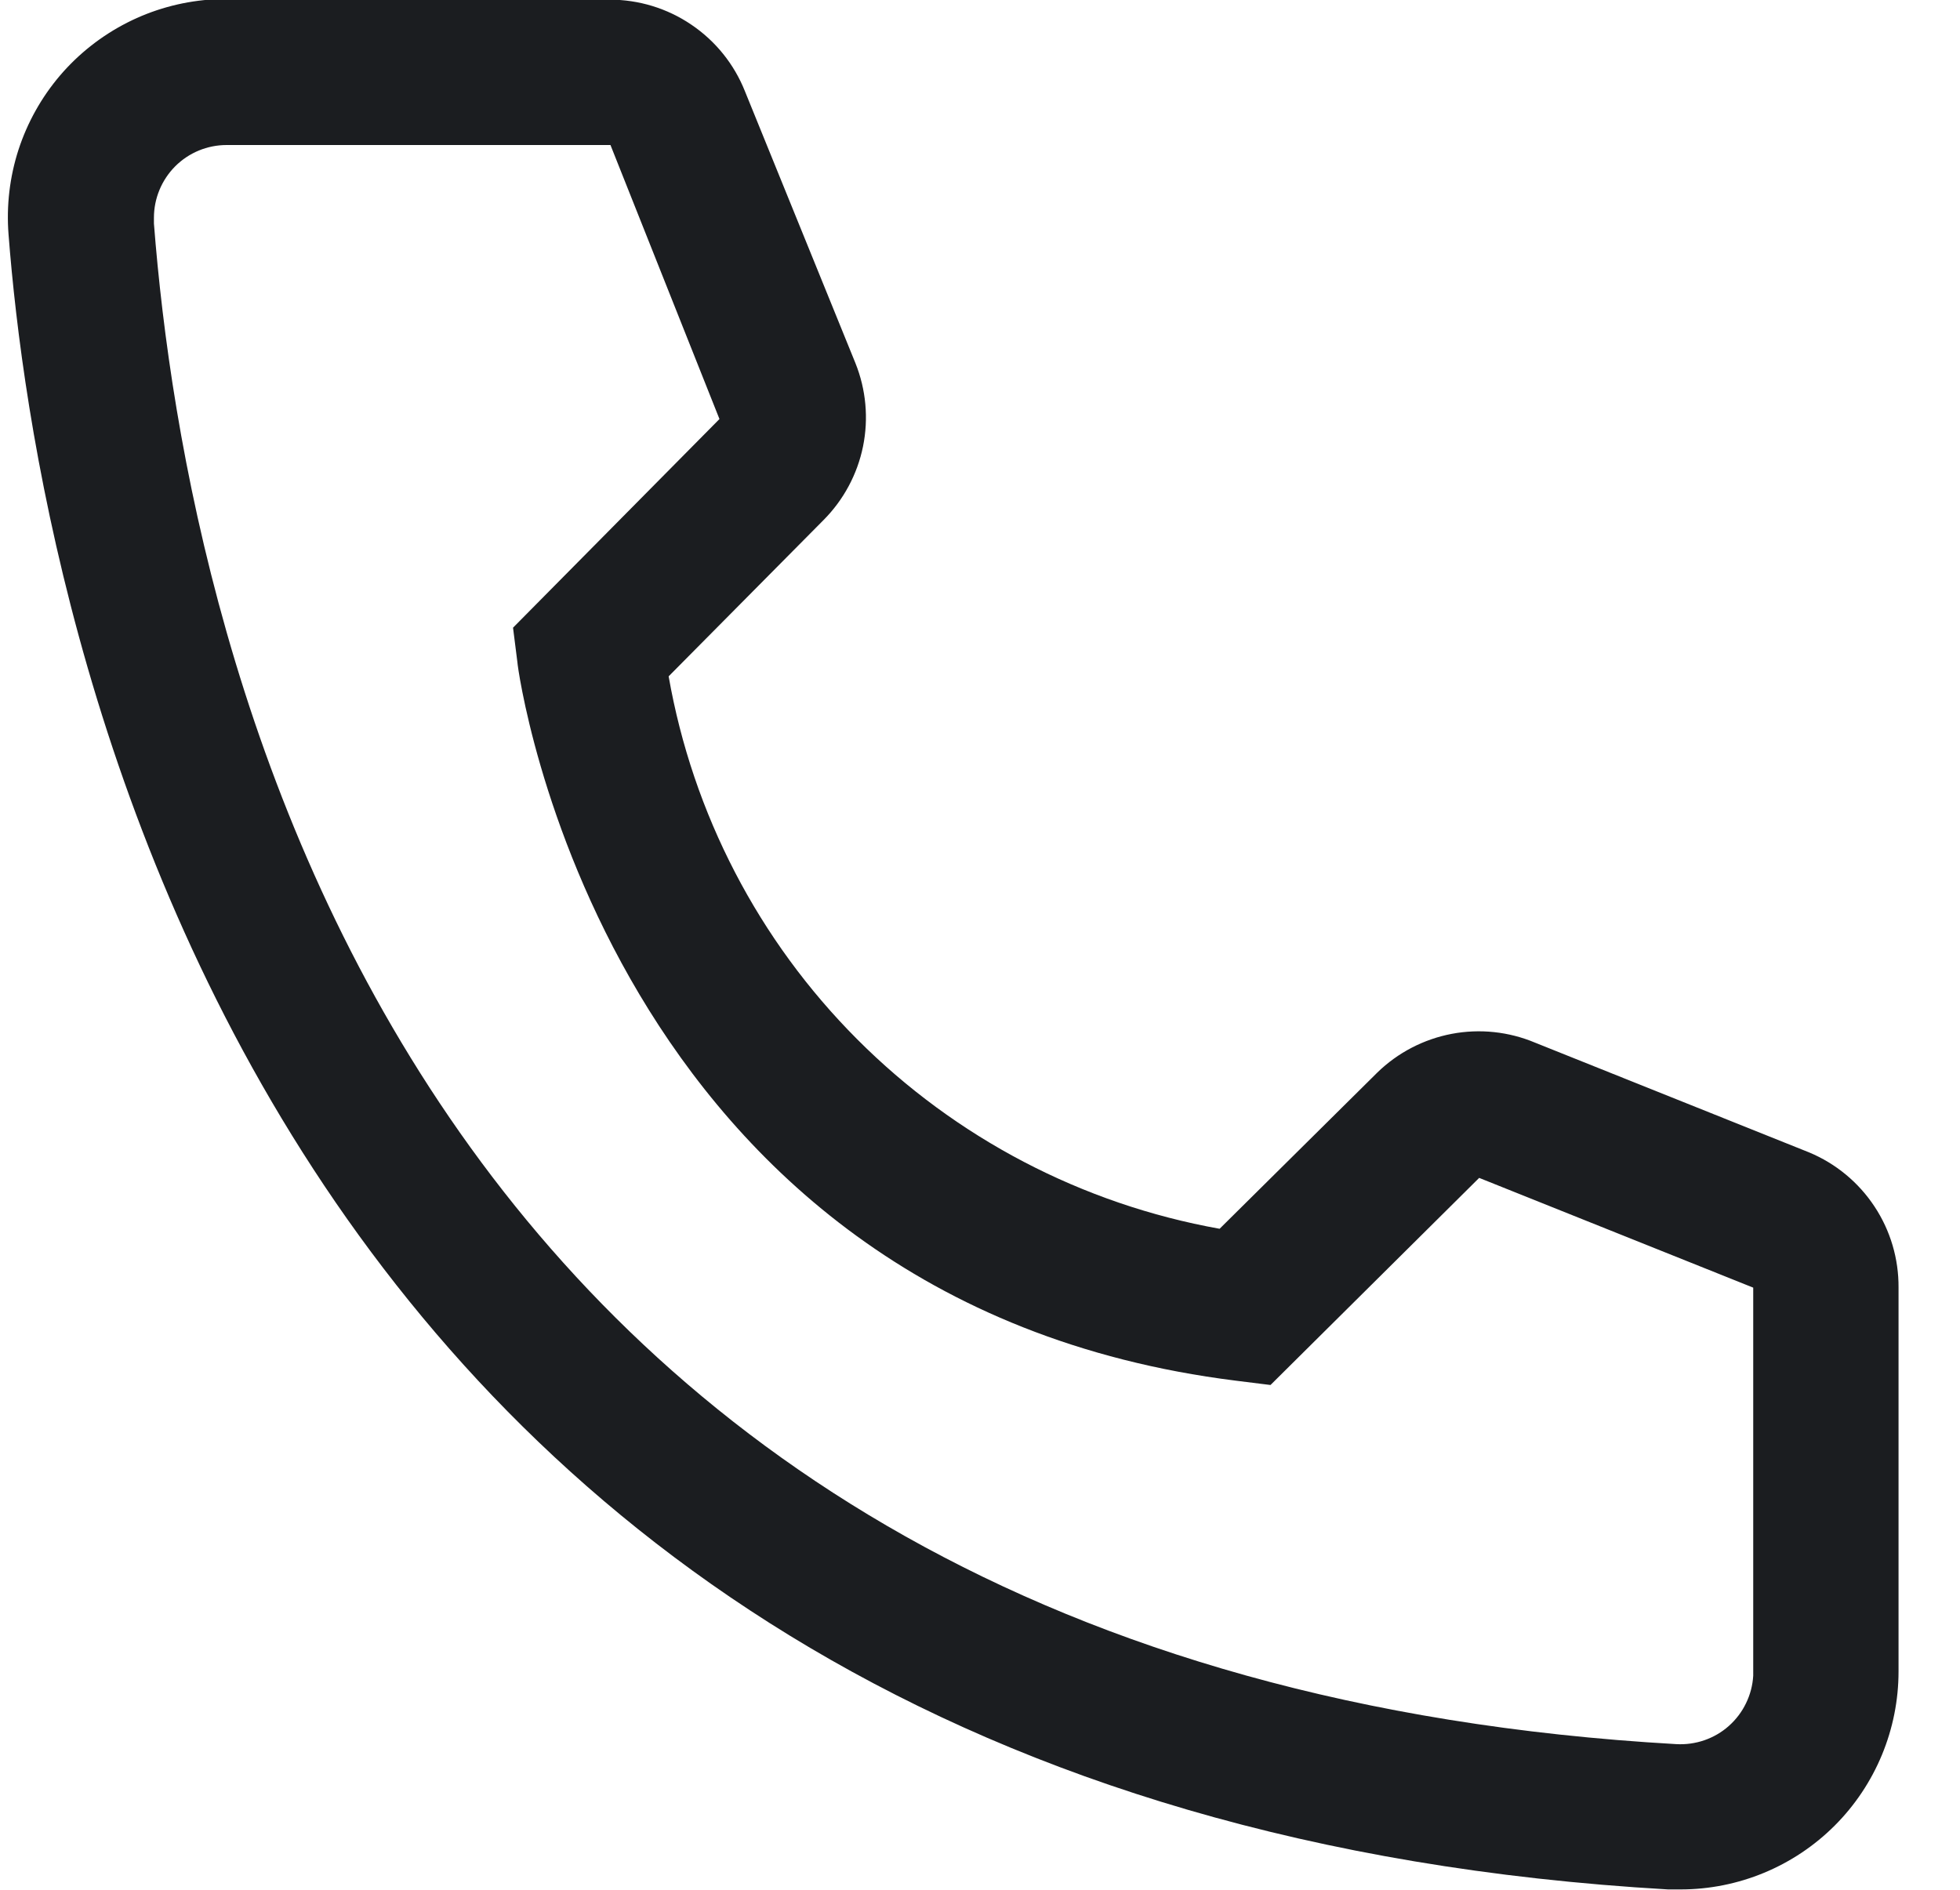 <svg width="28" height="27" viewBox="0 0 28 27" fill="none" xmlns="http://www.w3.org/2000/svg">
<path d="M24.007 26.995H23.831C3.425 25.822 0.527 8.604 0.122 3.349C0.09 2.941 0.138 2.53 0.264 2.14C0.391 1.75 0.593 1.389 0.859 1.077C1.125 0.766 1.451 0.51 1.816 0.324C2.181 0.138 2.58 0.027 2.988 -0.005H8.71C9.126 -0.005 9.533 0.119 9.877 0.353C10.222 0.586 10.488 0.917 10.642 1.304L12.22 5.187C12.372 5.565 12.41 5.979 12.329 6.378C12.248 6.776 12.051 7.143 11.764 7.431L9.552 9.663C9.897 11.627 10.837 13.437 12.245 14.848C13.653 16.26 15.461 17.205 17.423 17.556L19.677 15.323C19.969 15.039 20.339 14.847 20.739 14.771C21.14 14.695 21.554 14.739 21.93 14.897L25.845 16.465C26.226 16.624 26.551 16.893 26.778 17.237C27.006 17.581 27.125 17.985 27.122 18.397V23.88C27.122 24.706 26.794 25.499 26.21 26.083C25.626 26.667 24.833 26.995 24.007 26.995ZM3.238 2.072C2.962 2.072 2.698 2.181 2.503 2.376C2.309 2.571 2.199 2.835 2.199 3.111V3.194C2.677 9.341 5.74 23.88 23.945 24.919C24.081 24.927 24.218 24.908 24.347 24.864C24.477 24.819 24.596 24.75 24.698 24.659C24.8 24.568 24.884 24.458 24.943 24.335C25.003 24.212 25.038 24.079 25.046 23.942V18.397L21.131 16.829L18.15 19.788L17.652 19.726C8.617 18.594 7.392 9.559 7.392 9.466L7.329 8.968L10.278 5.987L8.721 2.072H3.238Z" fill="#1B1D20"/>
</svg>
